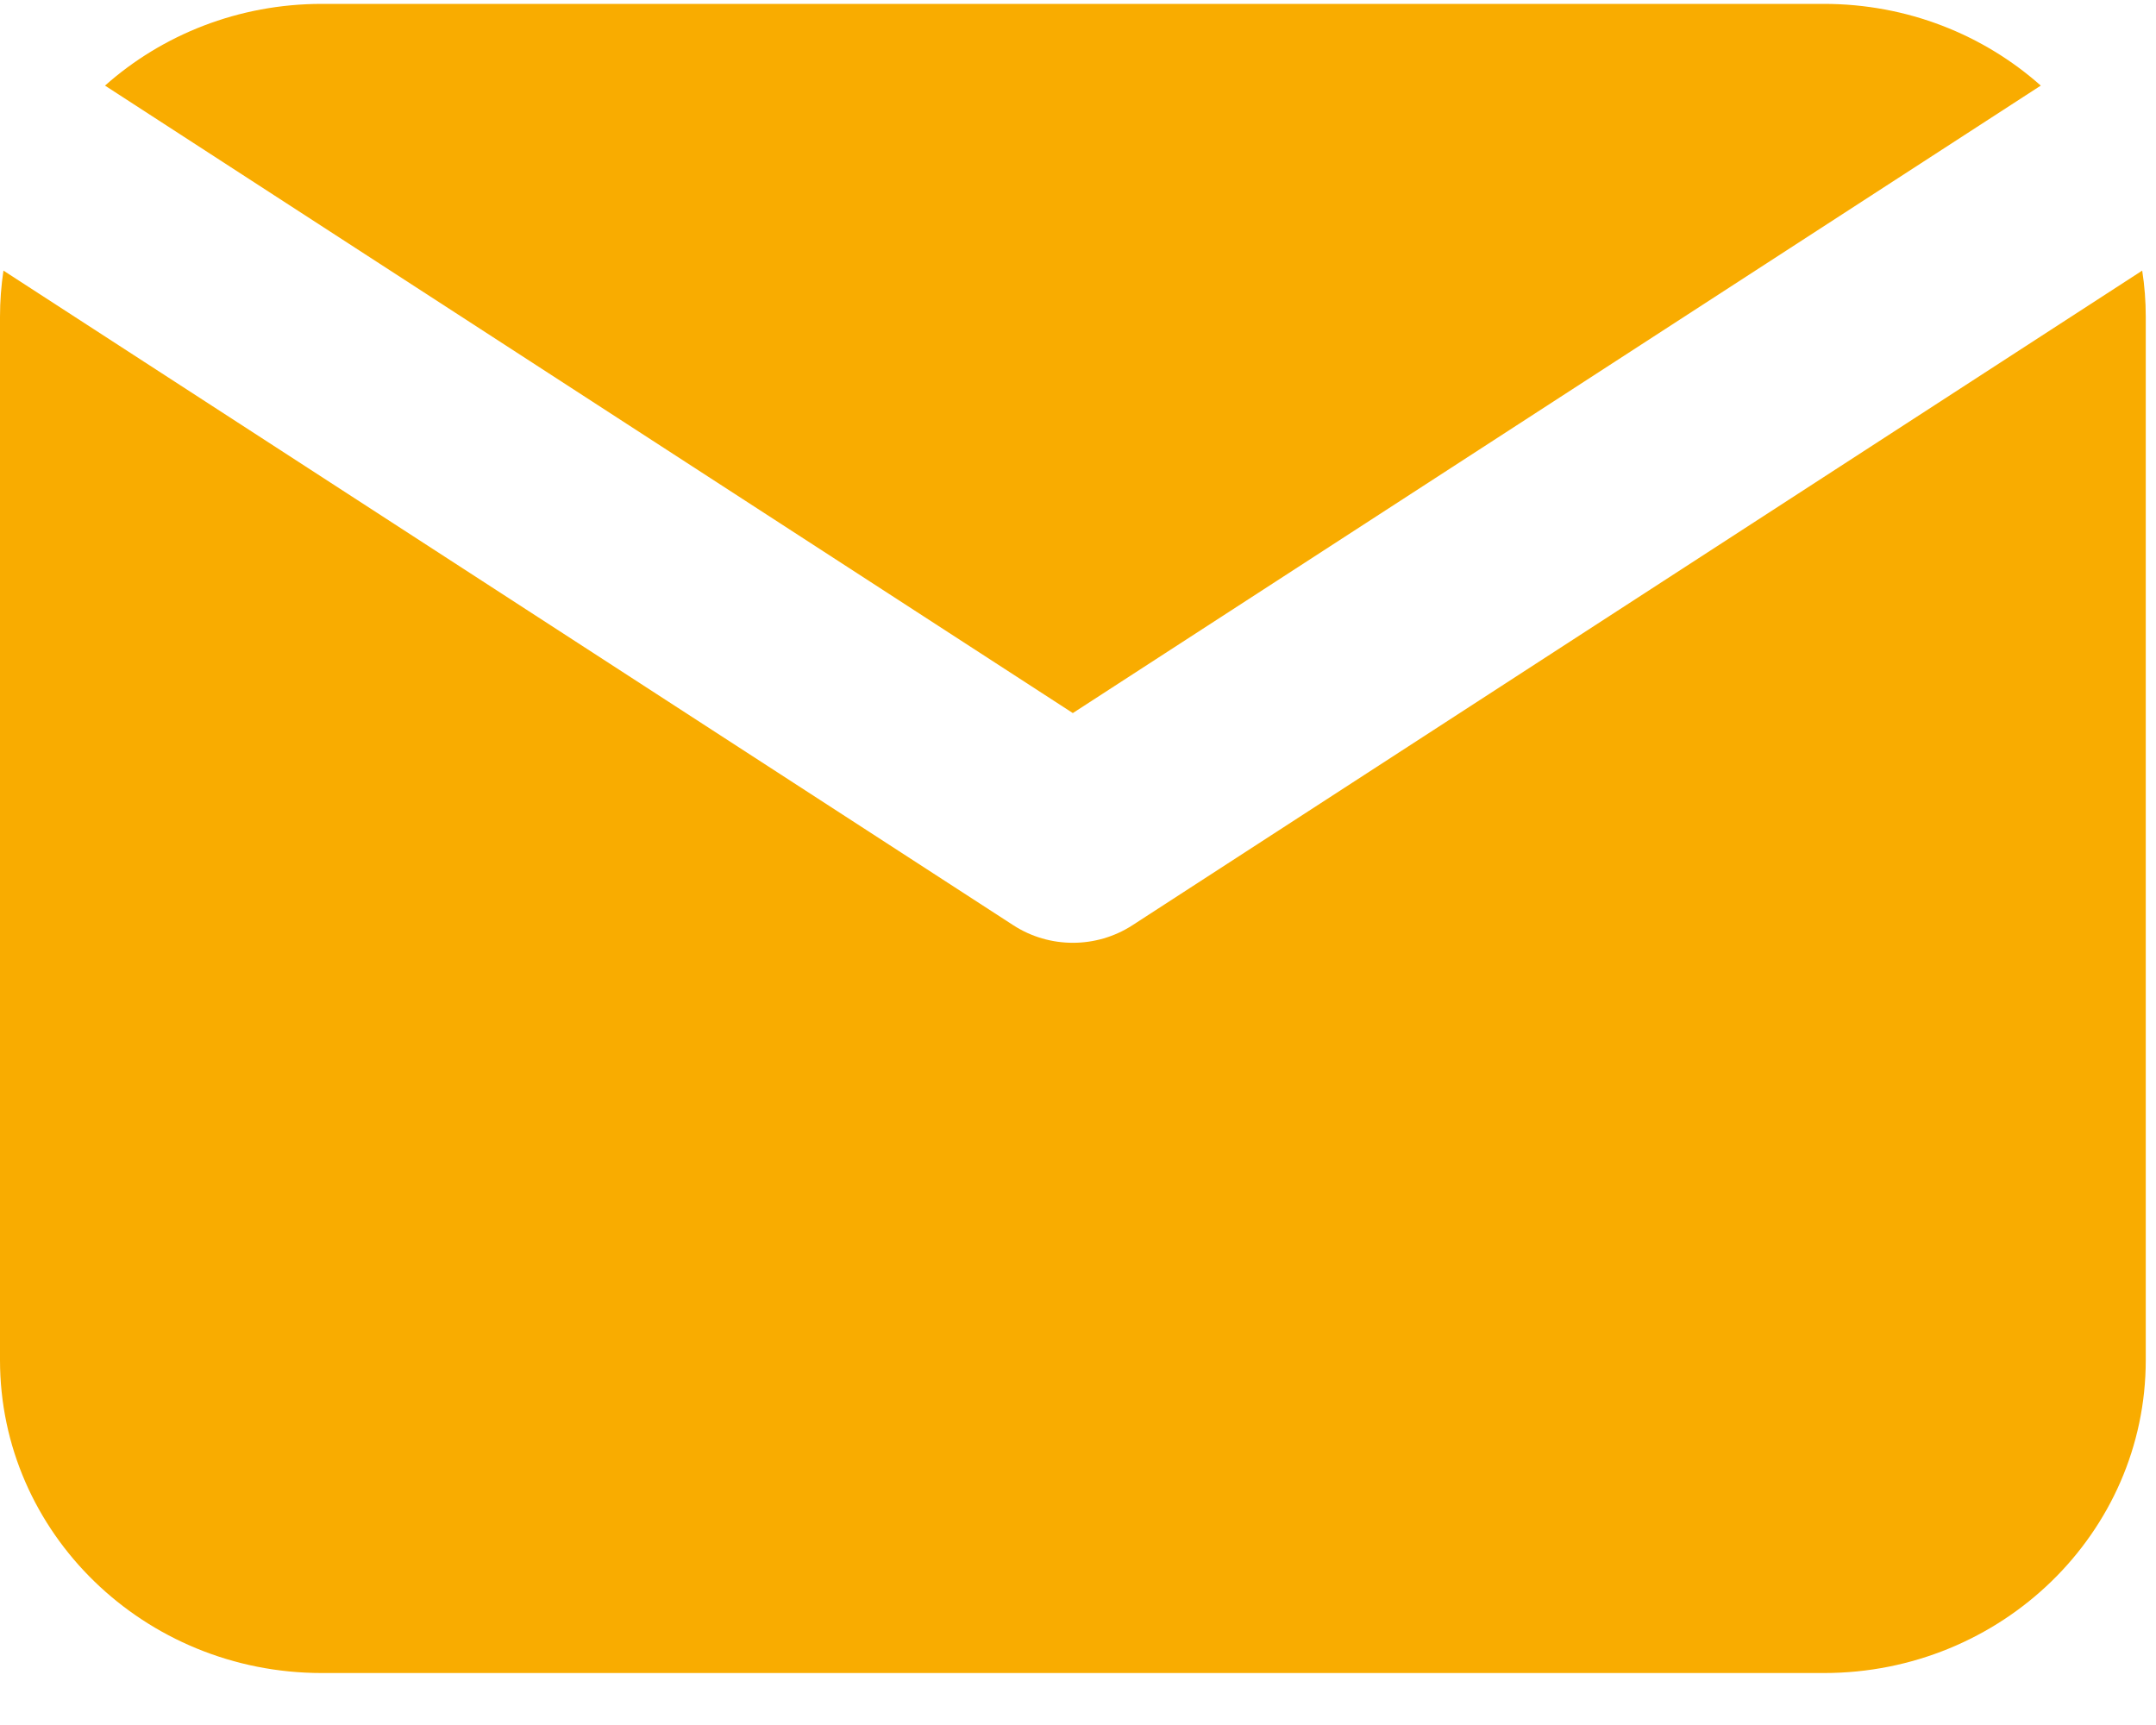<?xml version="1.0" encoding="UTF-8"?>
<svg xmlns="http://www.w3.org/2000/svg" width="20" height="16" viewBox="0 0 20 16" fill="none">
  <path d="M0.974 0.794C1.504 0.323 2.211 0.036 2.986 0.036H16.919C17.694 0.036 18.401 0.323 18.931 0.794L9.952 6.614L0.974 0.794Z" fill="#F9AC00"></path>
  <path d="M0.032 2.51C0.011 2.65 0 2.793 0 2.939V12.615C0 14.218 1.337 15.518 2.986 15.518H16.919C18.568 15.518 19.905 14.218 19.905 12.615V2.939C19.905 2.793 19.894 2.65 19.872 2.51L10.505 8.582C10.17 8.799 9.735 8.799 9.4 8.582L0.032 2.51Z" fill="#F9AC00"></path>
</svg>
